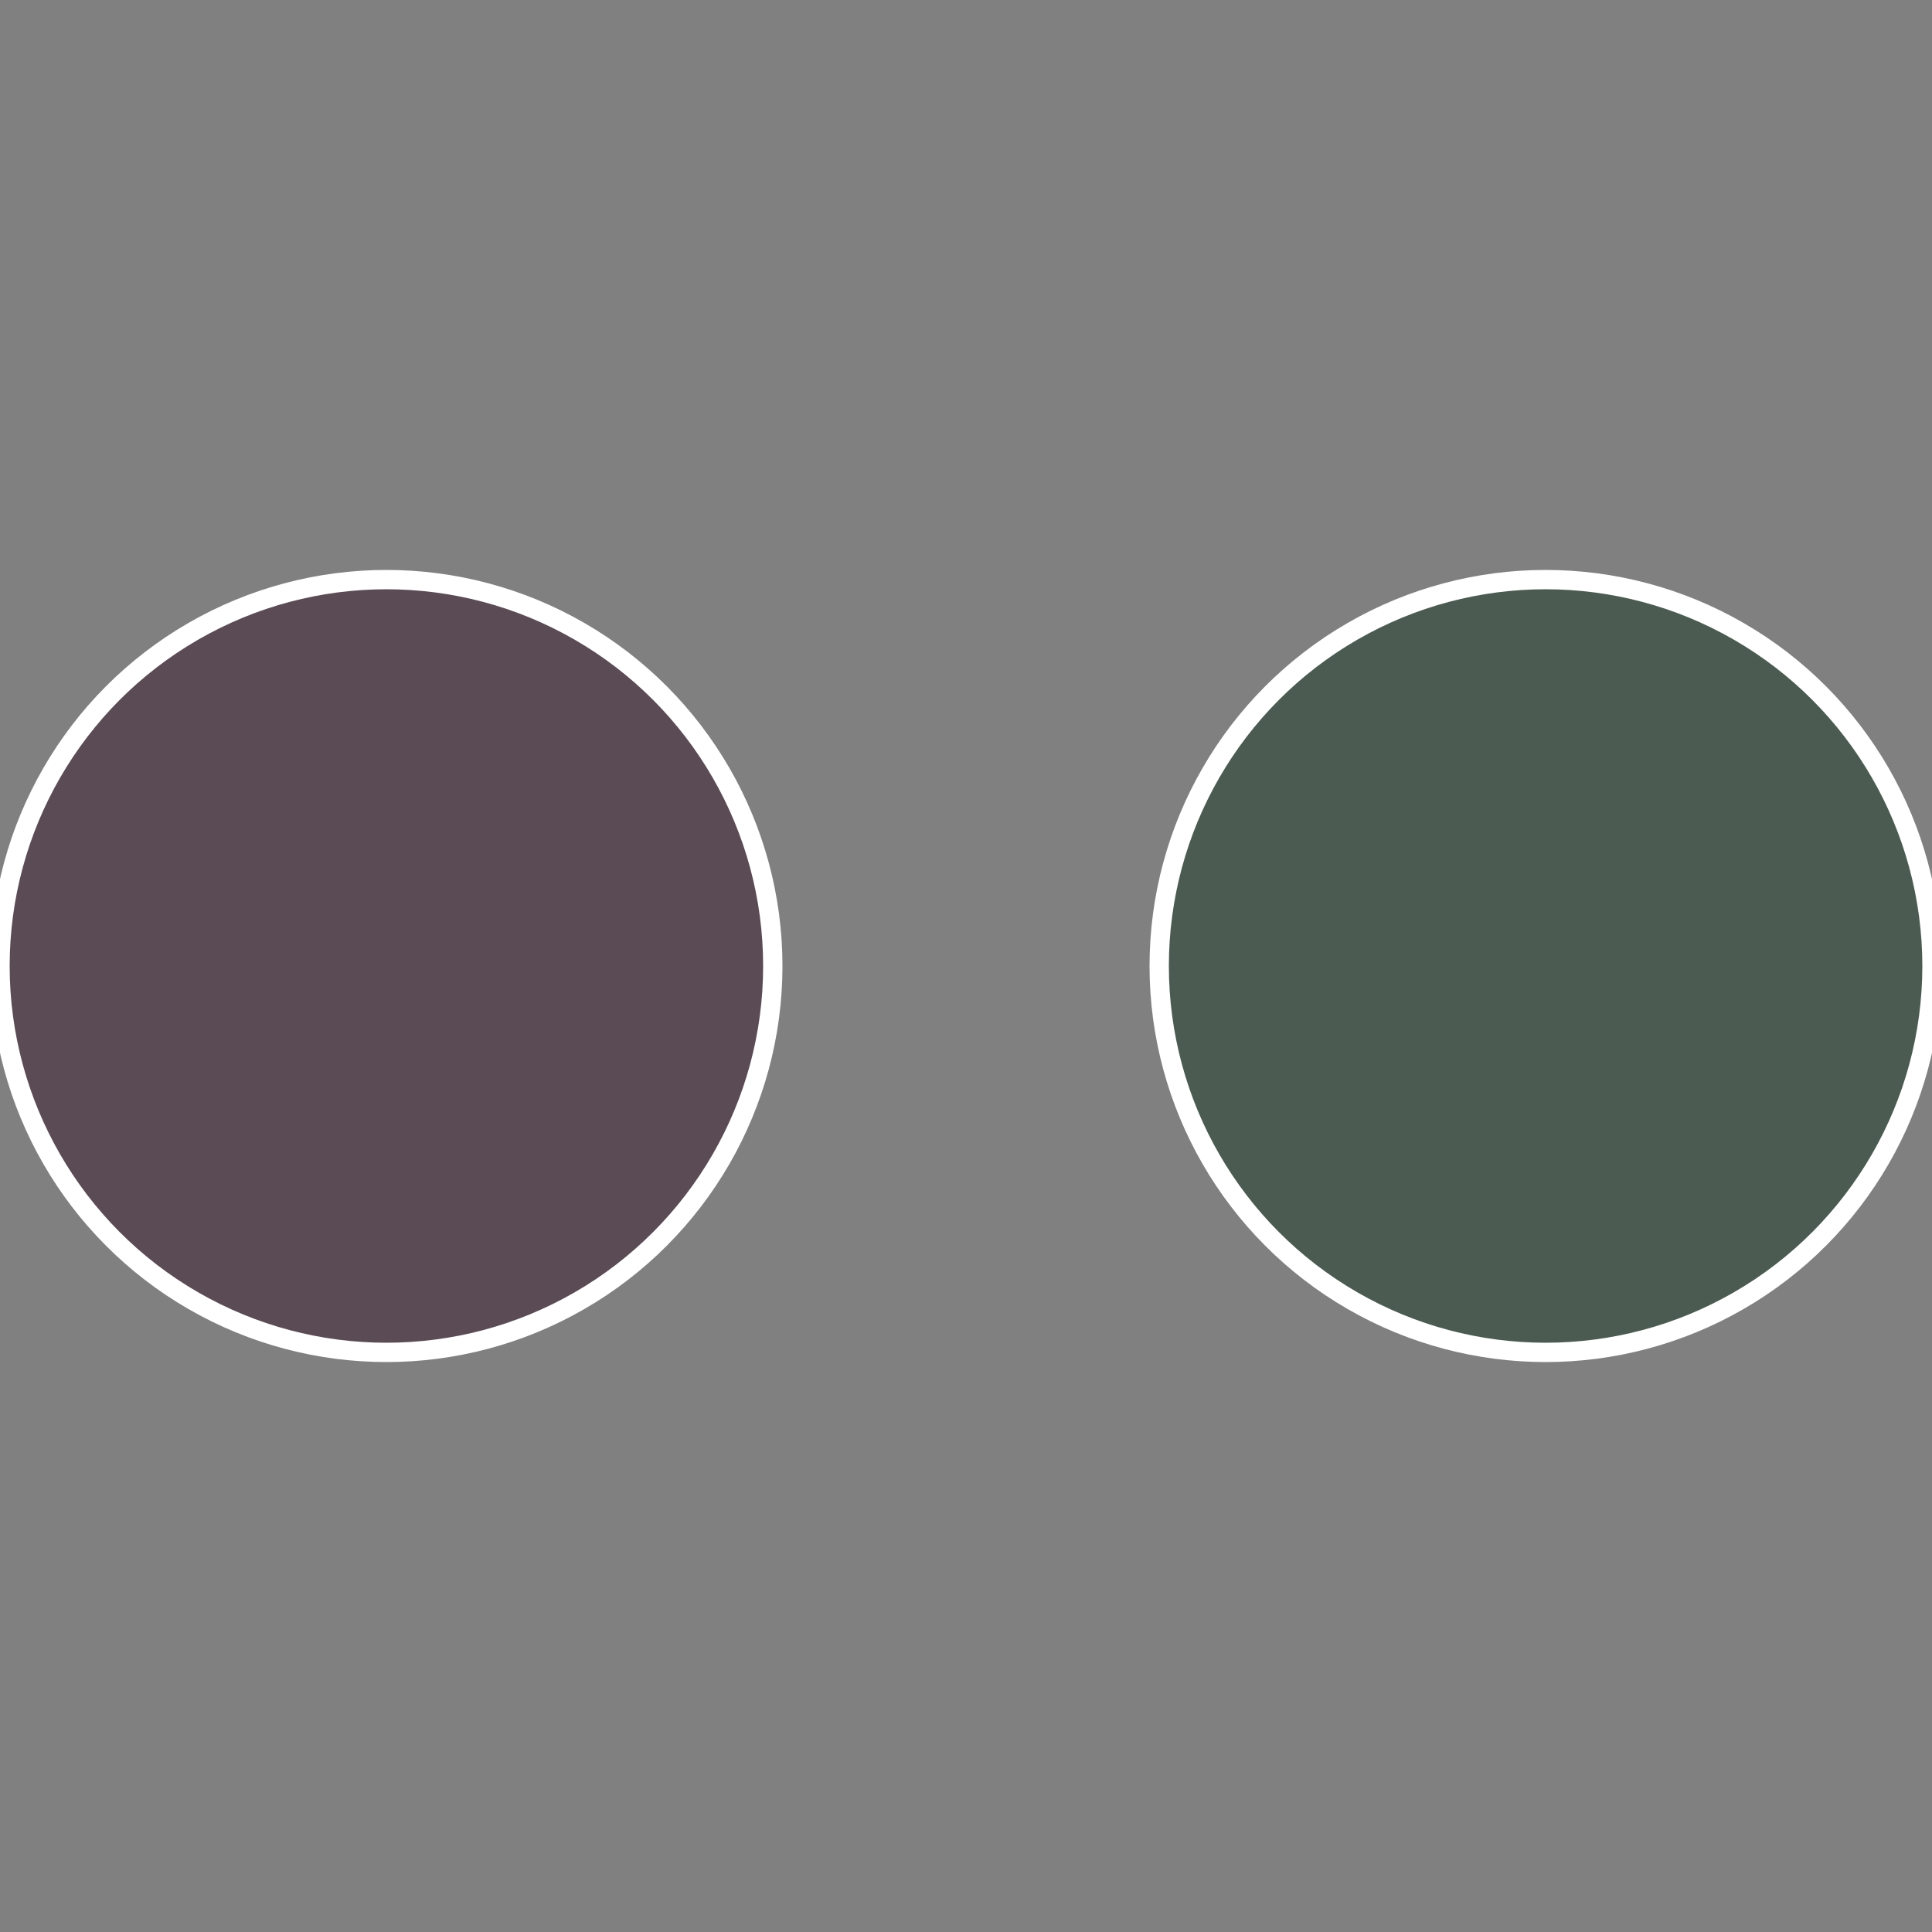 <?xml version="1.0" standalone="no"?>
<svg width="500" height="500" viewBox="-1 -1 2 2" xmlns="http://www.w3.org/2000/svg">
 
                <rect x="-1" y="-1" width="2" height="2" fill="#808080" stroke="none"/>
 
                <circle cx="0.6" cy="0" r="0.4" fill="#4b5b51" stroke="#fff" stroke-width="1%" />
             
                <circle cx="-0.6" cy="7.3478807948841E-17" r="0.4" fill="#5b4b55" stroke="#fff" stroke-width="1%" />
            </svg>
